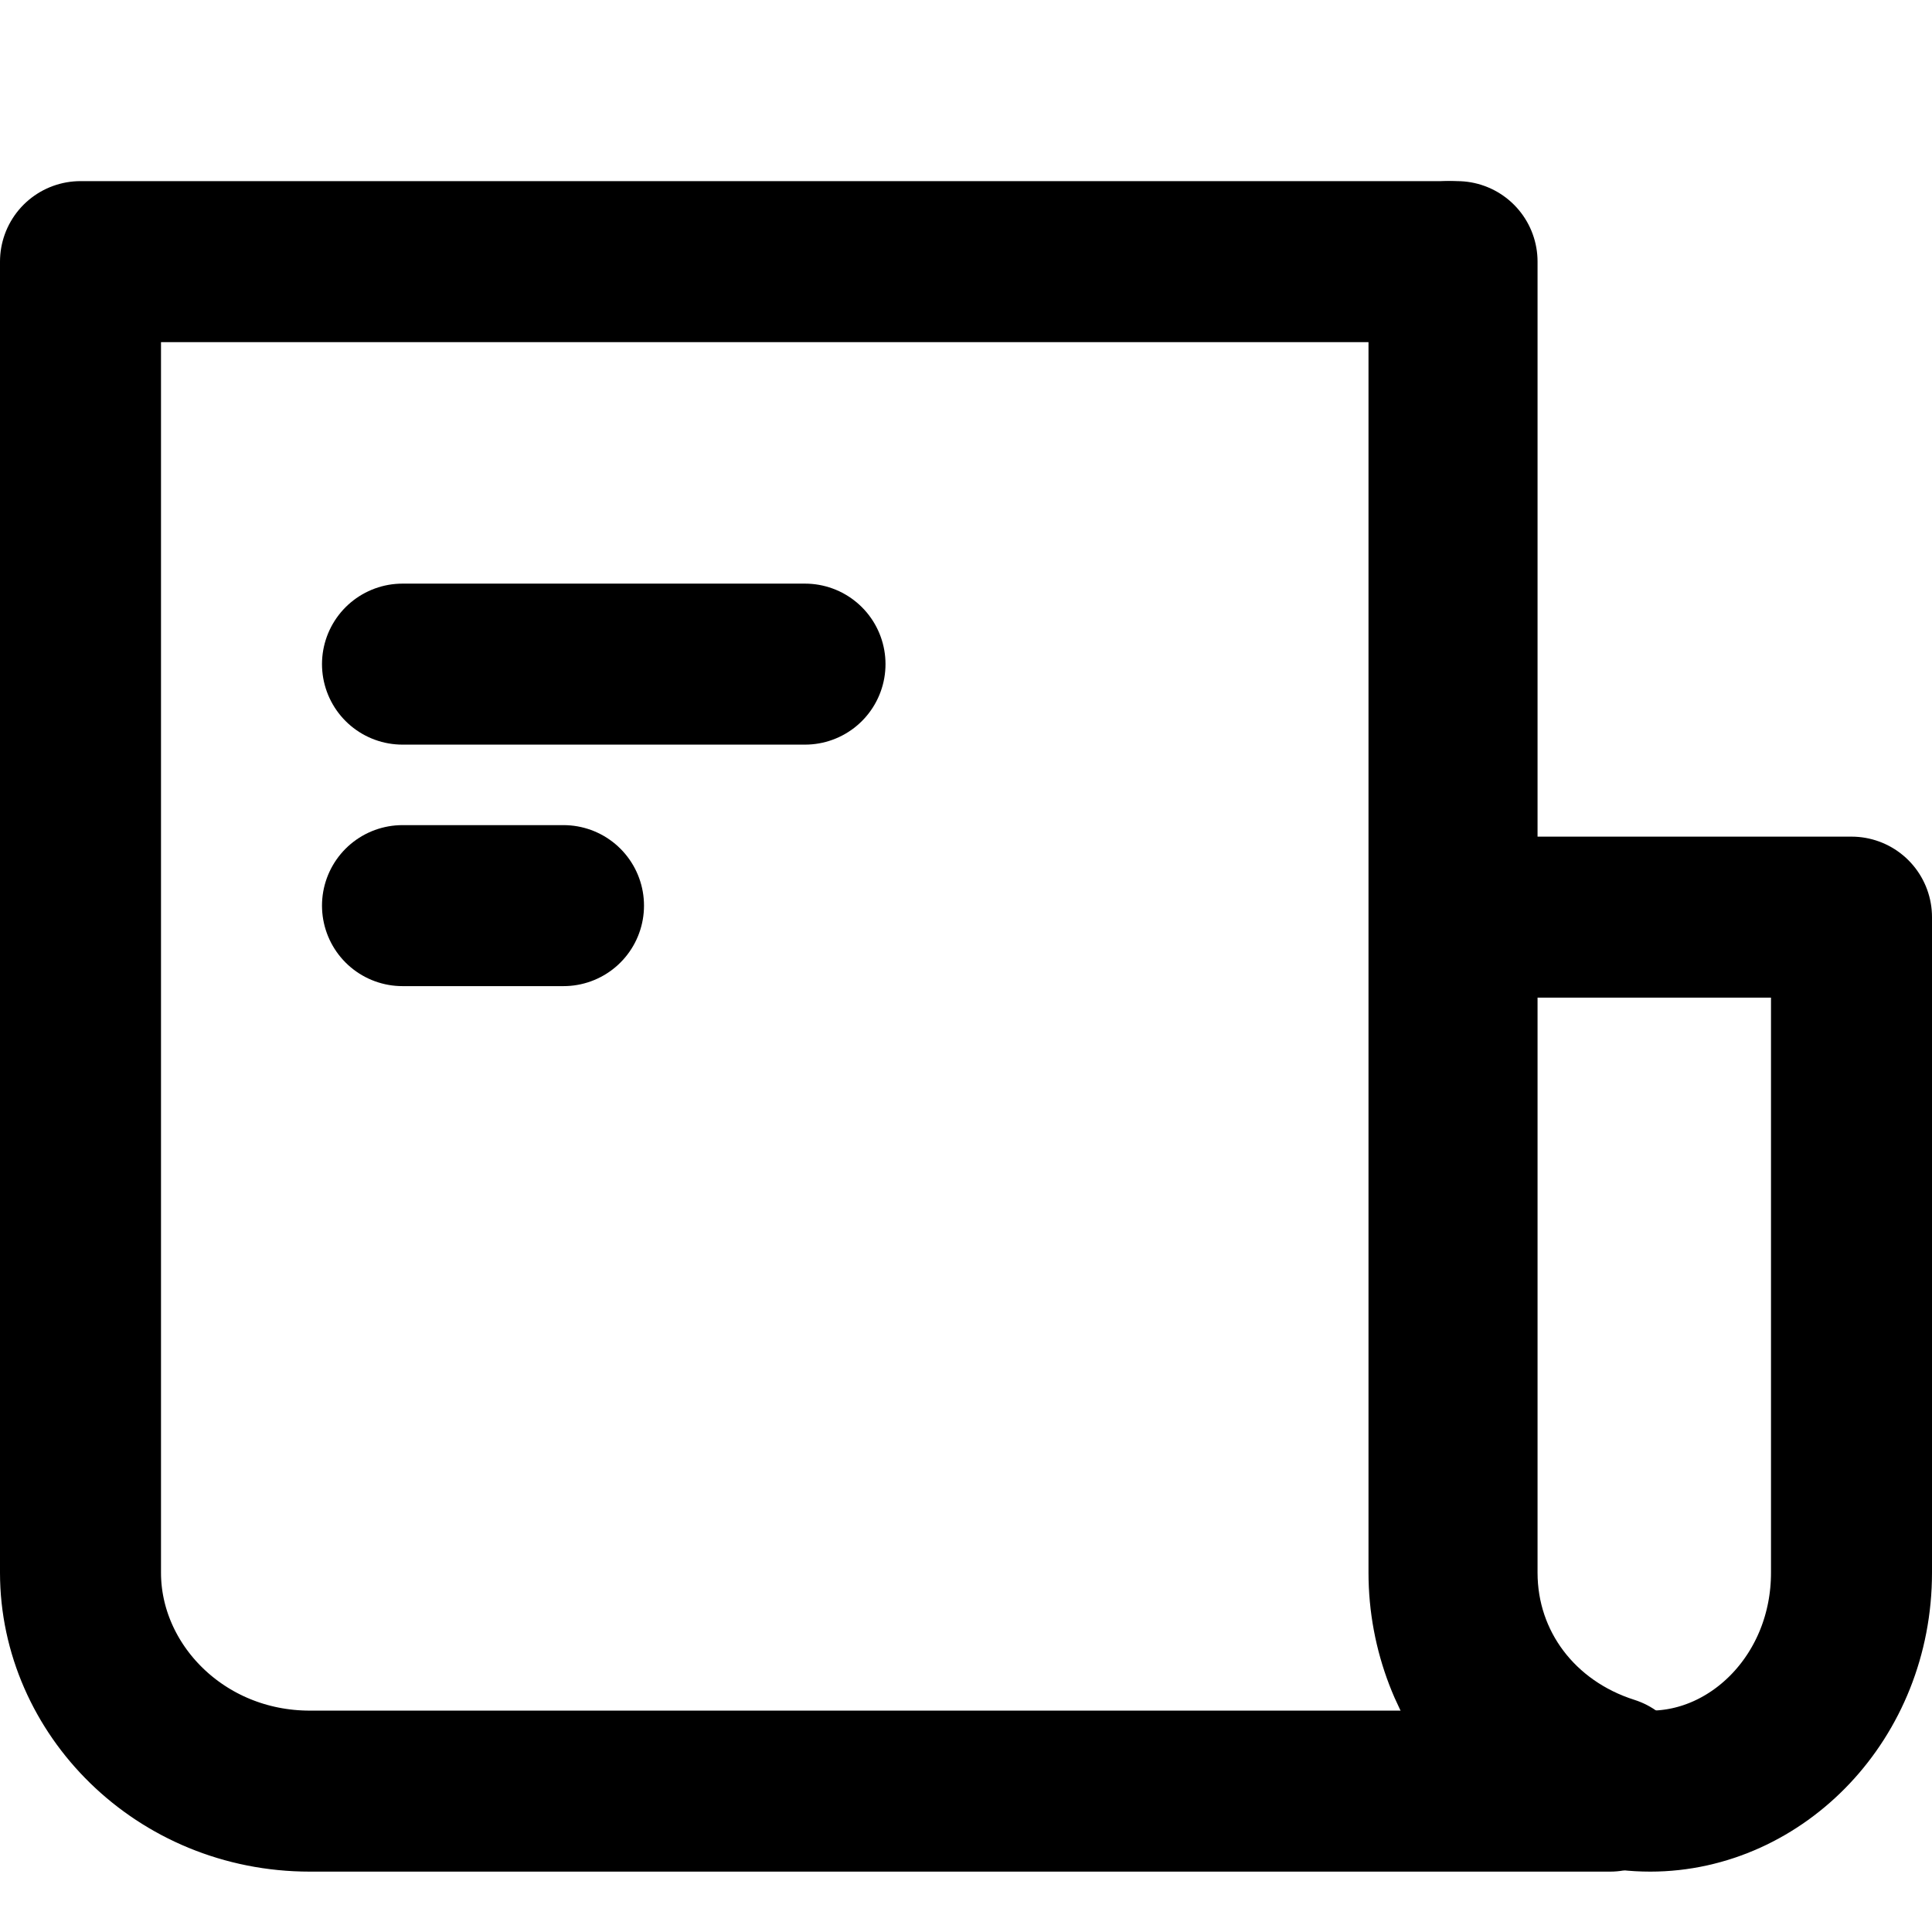 <svg width="24" height="24" viewBox="0 0 24 24" fill="none" xmlns="http://www.w3.org/2000/svg">
<path d="M18 3.25V19.536C18 20.983 19.083 22.25 20.5 22.25C21.833 22.25 23 21.074 23 19.536V11.393H18" stroke="black" stroke-width="2" stroke-miterlimit="10" stroke-linecap="round" stroke-linejoin="round"/>
<path d="M18.1 3.25V19.536C18.1 20.712 18.86 21.707 20 22.069V22.25H4.8H3.85C2.235 22.25 1 20.983 1 19.536V3.25H18.1Z" stroke="black" stroke-width="2" stroke-miterlimit="10" stroke-linecap="round" stroke-linejoin="round"/>
<path d="M5 8.25H10" stroke="black" stroke-width="2" stroke-miterlimit="10" stroke-linecap="round" stroke-linejoin="round"/>
<path d="M5 11.25H7" stroke="black" stroke-width="2" stroke-miterlimit="10" stroke-linecap="round" stroke-linejoin="round"/>
</svg>
